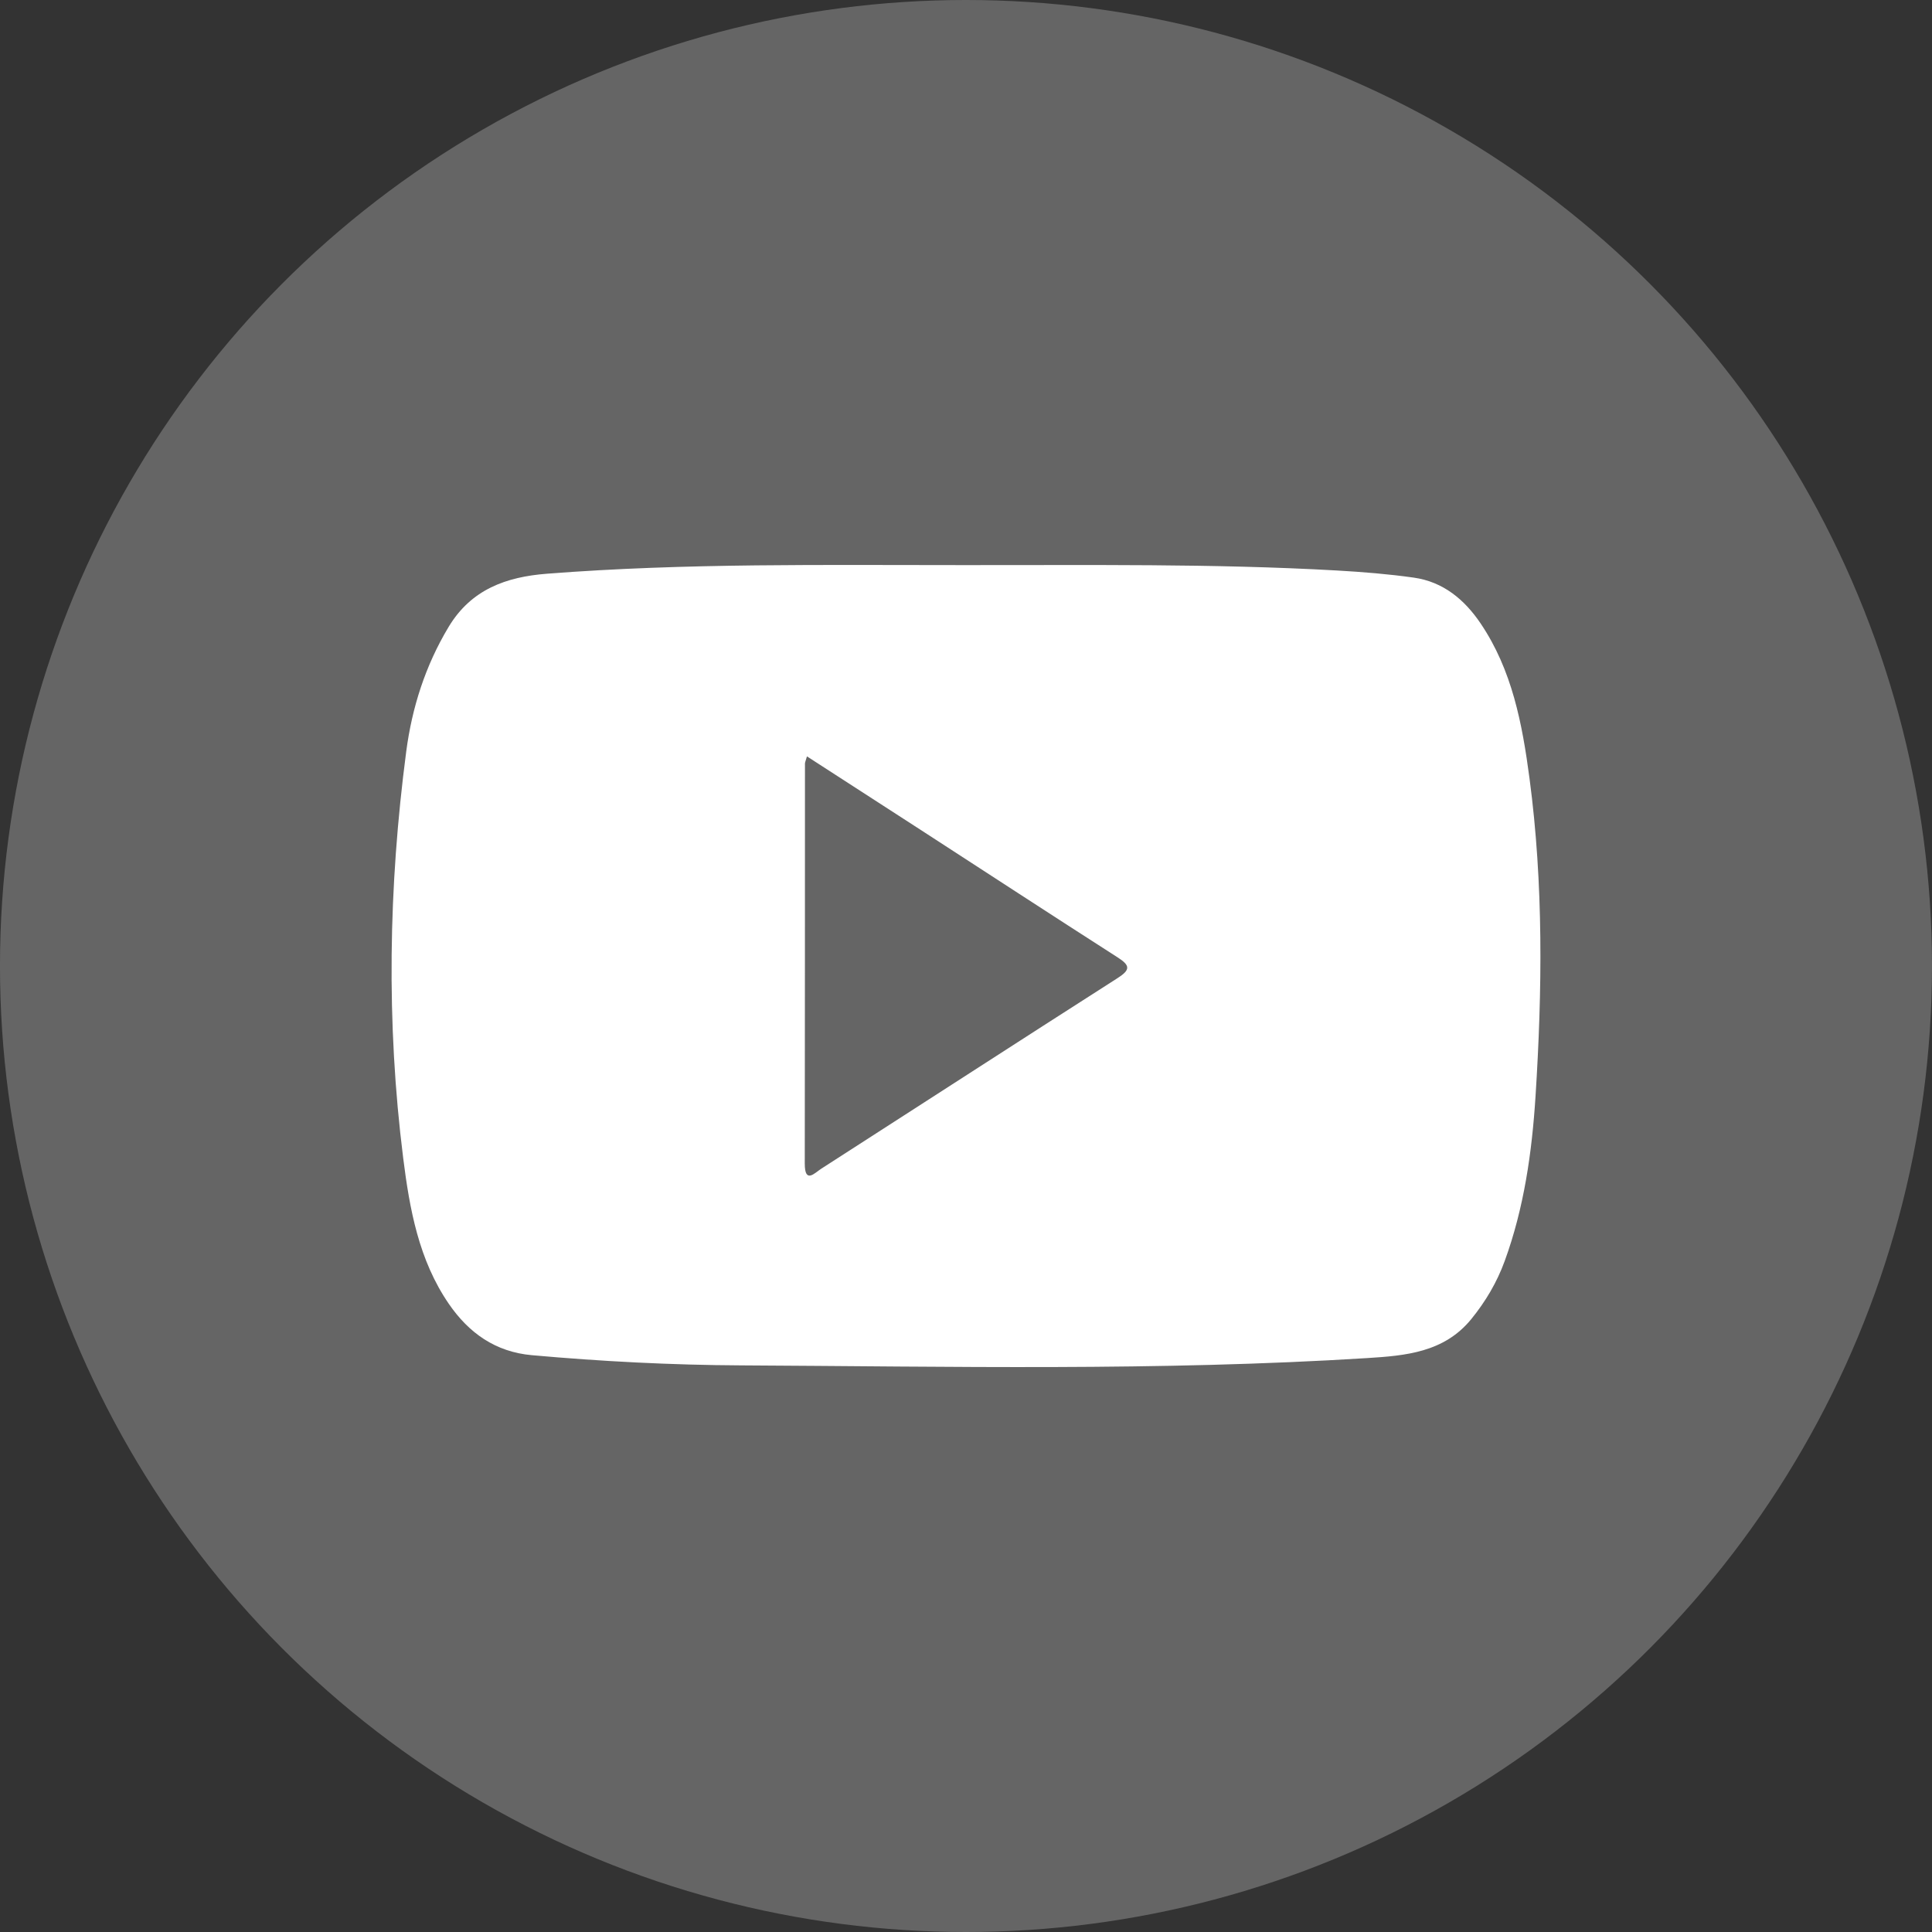 <?xml version="1.0" encoding="utf-8"?>
<!-- Generator: Adobe Illustrator 16.0.0, SVG Export Plug-In . SVG Version: 6.00 Build 0)  -->
<!DOCTYPE svg PUBLIC "-//W3C//DTD SVG 1.1//EN" "http://www.w3.org/Graphics/SVG/1.1/DTD/svg11.dtd">
<svg version="1.1" id="Layer_1" xmlns="http://www.w3.org/2000/svg" xmlns:xlink="http://www.w3.org/1999/xlink" x="0px" y="0px"
	 width="100px" height="100px" viewBox="-9.966 -10.808 100 100" enable-background="new -9.966 -10.808 100 100"
	 xml:space="preserve">
<rect x="-9.966" y="-10.808" width="100" height="100" fill="#333333" stroke="none"/>
<circle fill="#656565" cx="40.033" cy="39.192" r="50"/>
<path fill-rule="evenodd" clip-rule="evenodd" fill="#FFFFFF" d="M39.964,18.442c6.426,0.009,12.855-0.084,19.277,0.279
	c1.327,0.076,2.657,0.183,3.972,0.369c1.517,0.214,2.62,1.134,3.452,2.363c1.637,2.418,2.162,5.209,2.536,8.027
	c0.727,5.475,0.661,10.973,0.311,16.467c-0.185,2.893-0.593,5.767-1.596,8.518c-0.402,1.102-0.987,2.091-1.729,3.003
	c-1.409,1.729-3.411,1.894-5.388,2.018c-10.789,0.675-21.594,0.434-32.393,0.378c-3.617-0.018-7.236-0.205-10.845-0.528
	c-1.882-0.168-3.259-1.149-4.293-2.653c-1.56-2.269-2.033-4.913-2.365-7.551c-0.882-7.014-0.763-14.037,0.157-21.041
	c0.3-2.282,0.991-4.445,2.193-6.448c1.172-1.953,2.994-2.592,5.086-2.755C25.538,18.327,32.753,18.446,39.964,18.442z"/>
<path fill-rule="evenodd" clip-rule="evenodd" fill="#656565" d="M31.802,28.342c2.012,1.3,3.925,2.535,5.837,3.773
	c3.411,2.209,6.812,4.433,10.233,6.624c0.662,0.423,0.688,0.646,0,1.084c-5.121,3.273-10.22,6.579-15.334,9.864
	c-0.336,0.216-0.85,0.8-0.849-0.269c0.01-6.901,0.007-13.802,0.01-20.704C31.699,28.65,31.733,28.585,31.802,28.342z"/>
</svg>

